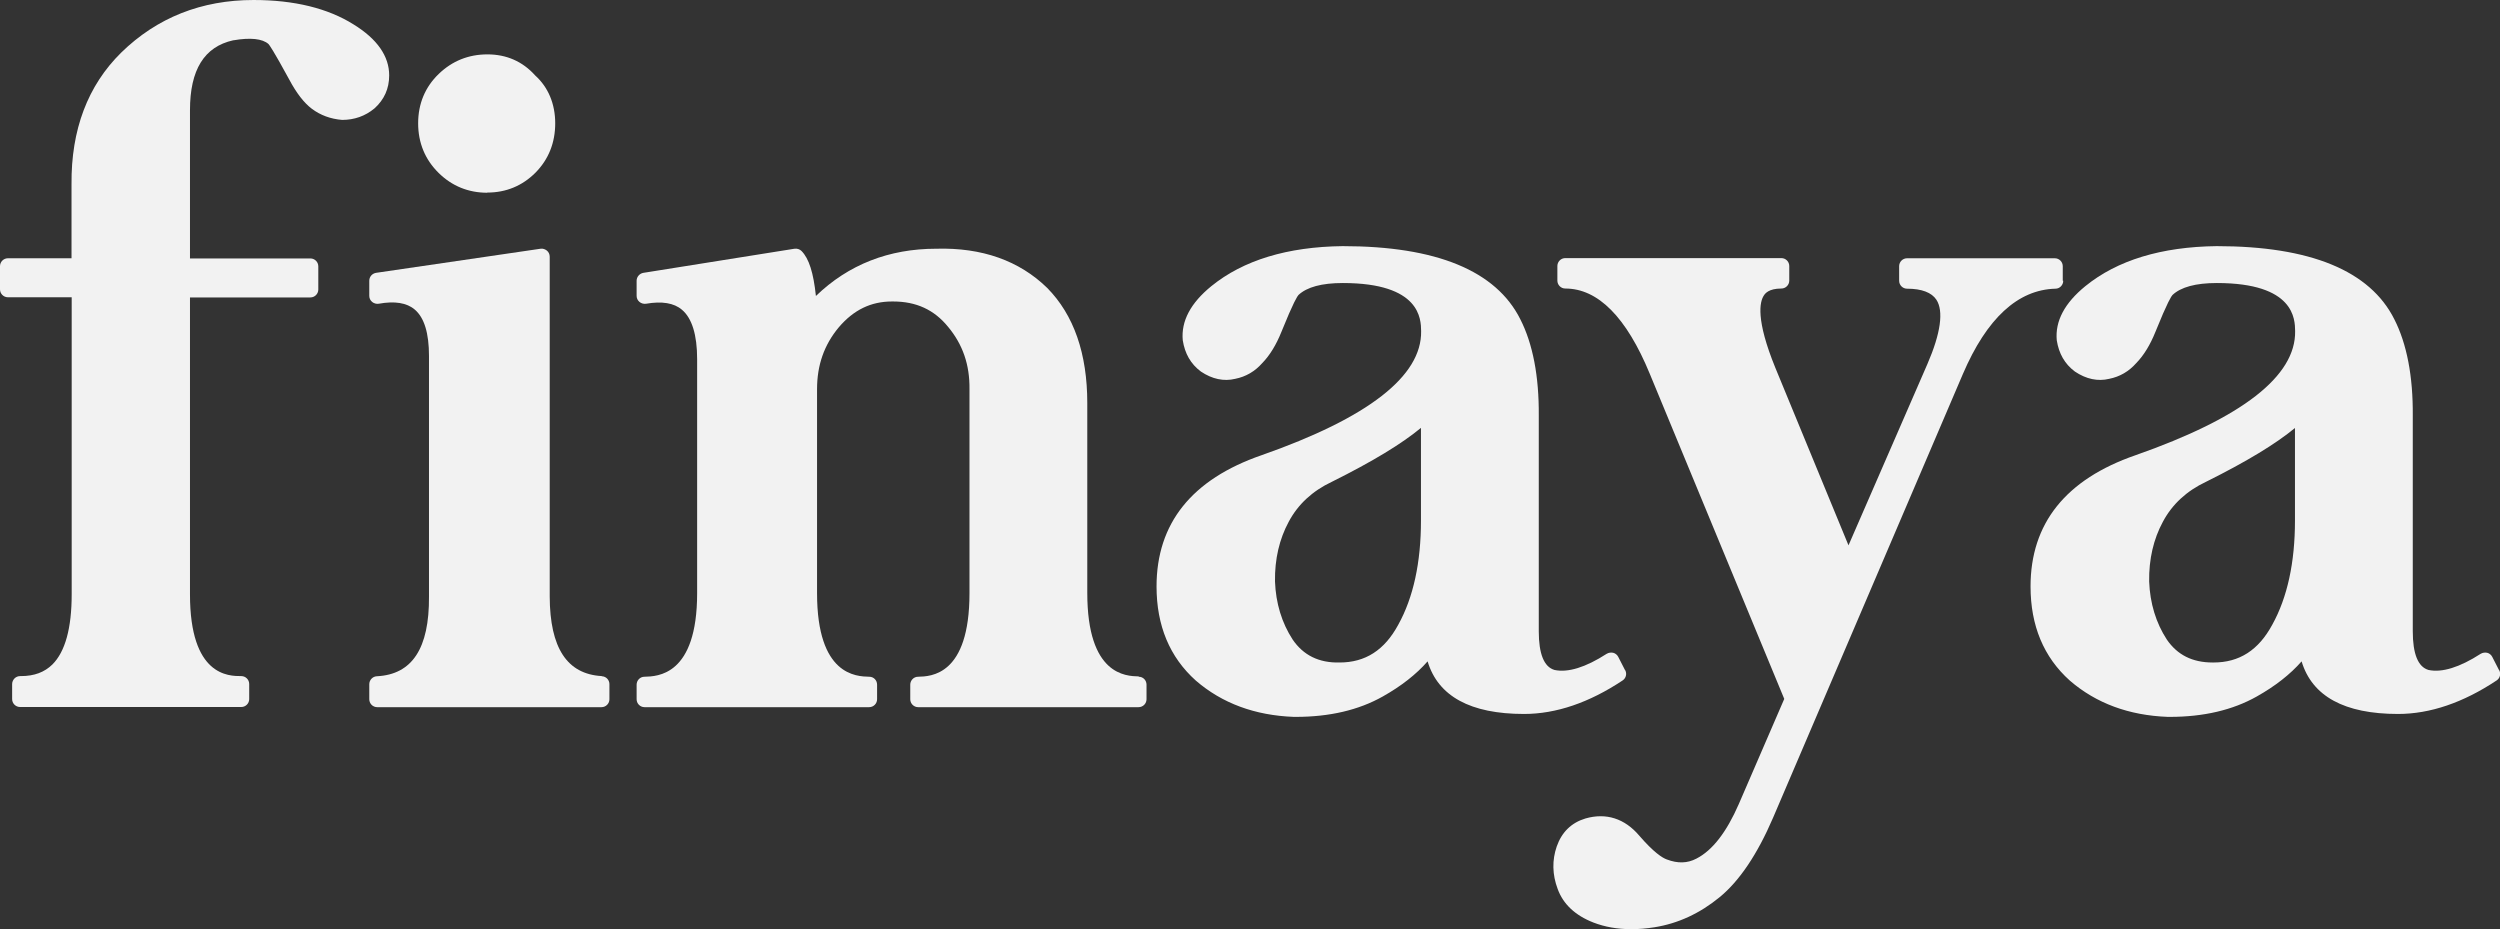 <?xml version="1.0" encoding="UTF-8"?>
<svg id="Layer_1" data-name="Layer 1" xmlns="http://www.w3.org/2000/svg" viewBox="0 0 154.49 57.42">
  <rect x="0" y="0" width="154.49" height="57.42" fill="#333333" stroke="none"/>
  <defs>
    <style>
      .cls-1 {
        fill: #f2f2f2;
        stroke-width: 0px;
      }
    </style>
  </defs>
  <path class="cls-1" d="m14.43,2.49c1.04-.18,1.79-.1,2.16.23.05.05.29.37,1.27,2.17.46.87.93,1.47,1.42,1.84.53.39,1.14.62,1.86.68.75,0,1.42-.23,2-.71.6-.54.91-1.22.91-2.04,0-1.19-.74-2.25-2.2-3.15-1.59-1-3.67-1.51-6.18-1.51-3.22,0-5.97,1.09-8.18,3.25-2.07,2.04-3.1,4.77-3.07,8.13v4.58H.49c-.27,0-.49.22-.49.49v1.43c0,.27.22.49.49.49h3.94v18.35c0,2.1-.4,3.55-1.19,4.34-.49.48-1.12.72-1.95.72-.01,0-.02,0-.04,0-.13,0-.26.05-.35.14-.09.09-.15.22-.15.35v.93c0,.27.22.49.49.49h13.67c.27,0,.49-.22.49-.49v-.93c0-.27-.22-.49-.49-.49-.78,0-3.17,0-3.17-5.05v-18.35h7.44c.27,0,.49-.22.49-.49v-1.43c0-.27-.22-.49-.49-.49h-7.44V6.81c0-2.5.88-3.92,2.67-4.32Z"/>
  <path class="cls-1" d="m30.11,11.9c1.17,0,2.17-.42,2.98-1.23.81-.82,1.22-1.85,1.22-3.05s-.43-2.23-1.24-2.96c-.78-.87-1.78-1.3-2.95-1.3s-2.18.41-3.01,1.21c-.84.81-1.27,1.84-1.27,3.05s.43,2.24,1.26,3.06c.83.82,1.85,1.23,3.01,1.23Z"/>
  <path class="cls-1" d="m37.19,41.78c-2.15-.12-3.21-1.74-3.22-4.92V15.86c0-.14-.06-.28-.17-.37-.11-.09-.25-.14-.39-.12l-10.17,1.49c-.24.04-.42.24-.42.49v.93c0,.15.06.28.18.38.11.09.26.13.4.11.99-.18,1.74-.06,2.23.36.59.5.88,1.46.88,2.87v14.87c.02,3.2-1.04,4.81-3.22,4.92-.26.01-.47.23-.47.49v.93c0,.27.22.49.49.49h13.86c.27,0,.49-.22.49-.49v-.93c0-.26-.2-.48-.47-.49Z"/>
  <path class="cls-1" d="m70.37,41.8c-.79-.02-3.18-.07-3.18-5.16v-11.73c0-3.06-.83-5.45-2.48-7.12,0,0,0,0,0,0-1.72-1.68-4.03-2.5-6.85-2.42-2.93,0-5.43.98-7.44,2.92-.15-1.43-.43-2.32-.89-2.78-.11-.11-.27-.16-.43-.14l-9.34,1.49c-.24.04-.42.25-.42.49v.93c0,.15.06.28.18.38.11.09.26.13.4.11.98-.17,1.73-.05,2.22.37.62.52.94,1.55.94,3.05v14.47c0,5.09-2.45,5.14-3.26,5.16-.27,0-.48.23-.48.49v.9c0,.27.22.49.49.49h13.88c.27,0,.49-.22.49-.49v-.9c0-.27-.21-.49-.48-.49-.8-.02-3.23-.07-3.23-5.16v-12.61c0-1.49.44-2.74,1.34-3.82.92-1.08,1.99-1.6,3.29-1.6.02,0,.04,0,.07,0,1.43,0,2.54.51,3.4,1.57.9,1.08,1.34,2.34,1.32,3.85v12.61c0,5.09-2.39,5.14-3.18,5.16-.27,0-.48.23-.48.49v.9c0,.27.22.49.49.49h13.62c.27,0,.49-.22.49-.49v-.9c0-.27-.21-.49-.48-.49Z"/>
  <path class="cls-1" d="m100.42,41.41l-.42-.82c-.06-.12-.18-.22-.31-.25-.13-.03-.28-.01-.4.06-1.3.84-2.4,1.18-3.23,1-.65-.19-.97-1-.97-2.39v-13.32c.02-2.44-.37-4.45-1.14-5.96-1.5-3-5.19-4.52-10.98-4.52-3.41.04-6.14.87-8.11,2.47-1.28,1.04-1.88,2.16-1.77,3.35.13.82.49,1.46,1.12,1.93.7.47,1.42.62,2.12.45.66-.13,1.22-.46,1.67-.97.47-.48.87-1.14,1.19-1.94.75-1.86.99-2.21,1.05-2.27.52-.49,1.44-.74,2.74-.74,4.8,0,4.83,2.23,4.84,2.97.05,2.78-3.27,5.36-9.86,7.67-4.31,1.49-6.49,4.21-6.49,8.11,0,2.42.81,4.37,2.43,5.82,1.62,1.4,3.65,2.15,6.05,2.24.04,0,.09,0,.13,0,2.08,0,3.88-.42,5.37-1.26,1.14-.64,2.07-1.37,2.77-2.17.65,2.16,2.65,3.25,5.96,3.25,1.98,0,4.03-.7,6.09-2.07.21-.14.28-.41.16-.64Zm-12.61-14.97v5.73c0,2.59-.47,4.75-1.4,6.43-.85,1.58-2.04,2.34-3.63,2.34-1.28.03-2.24-.45-2.9-1.42-.67-1.03-1.04-2.24-1.09-3.59-.02-1.38.27-2.62.85-3.69.57-1.07,1.46-1.9,2.67-2.47,0,0,0,0,0,0,2.51-1.25,4.32-2.35,5.5-3.33Z"/>
  <path class="cls-1" d="m127.47,17.35v-.9c0-.27-.22-.49-.49-.49h-9.13c-.27,0-.49.22-.49.49v.9c0,.27.22.49.49.49.91,0,1.52.24,1.81.68.46.7.27,2.08-.56,3.99l-4.87,11.19-4.52-10.97c-1.22-2.99-.97-4.08-.71-4.47.07-.11.29-.43,1.08-.43.27,0,.49-.22.49-.49v-.9c0-.27-.22-.49-.49-.49h-13.35c-.27,0-.49.22-.49.49v.9c0,.27.22.49.49.49,2.02,0,3.78,1.77,5.22,5.27l8.31,20.09-2.81,6.5c-.75,1.72-1.62,2.86-2.62,3.37-.55.29-1.15.31-1.83.05-.28-.1-.81-.44-1.7-1.47-.9-1.06-2.05-1.43-3.33-1.06-.86.26-1.46.84-1.77,1.73-.29.84-.28,1.73.06,2.63.34.93,1.08,1.63,2.21,2.07.7.27,1.48.41,2.34.41.46,0,.94-.04,1.44-.12,1.44-.23,2.79-.85,4.02-1.86,1.22-1,2.33-2.65,3.3-4.91l11.73-27.42c1.47-3.43,3.39-5.21,5.72-5.27.27,0,.48-.23.48-.49Z"/>
  <path class="cls-1" d="m154.43,41.41l-.42-.82c-.06-.12-.18-.22-.31-.25-.13-.03-.28-.01-.4.06-1.3.84-2.4,1.18-3.23,1-.65-.19-.97-1-.97-2.39v-13.32c.02-2.44-.37-4.45-1.14-5.96-1.5-3-5.19-4.52-10.98-4.52-3.41.04-6.14.87-8.11,2.47-1.28,1.04-1.88,2.16-1.77,3.35.13.82.49,1.46,1.12,1.93.7.47,1.42.62,2.12.45.66-.13,1.22-.46,1.67-.97.47-.48.87-1.14,1.19-1.94.75-1.86.99-2.21,1.05-2.27.52-.49,1.44-.74,2.74-.74,4.8,0,4.83,2.23,4.84,2.97.05,2.78-3.27,5.36-9.86,7.67-4.31,1.49-6.49,4.21-6.49,8.11,0,2.42.81,4.37,2.43,5.82,1.62,1.4,3.65,2.15,6.05,2.24.04,0,.09,0,.13,0,2.08,0,3.88-.42,5.37-1.26,1.14-.64,2.07-1.37,2.77-2.17.65,2.16,2.65,3.25,5.96,3.25,1.98,0,4.03-.7,6.09-2.07.21-.14.28-.41.16-.64Zm-12.61-14.97v5.73c0,2.59-.47,4.75-1.4,6.43-.85,1.58-2.04,2.34-3.63,2.34-.02,0-.04,0-.06,0-1.25,0-2.18-.47-2.83-1.42-.67-1.03-1.04-2.24-1.09-3.59-.02-1.38.27-2.62.85-3.69.57-1.07,1.46-1.9,2.67-2.47,0,0,0,0,0,0,2.51-1.25,4.32-2.35,5.5-3.33Z"/>
</svg>